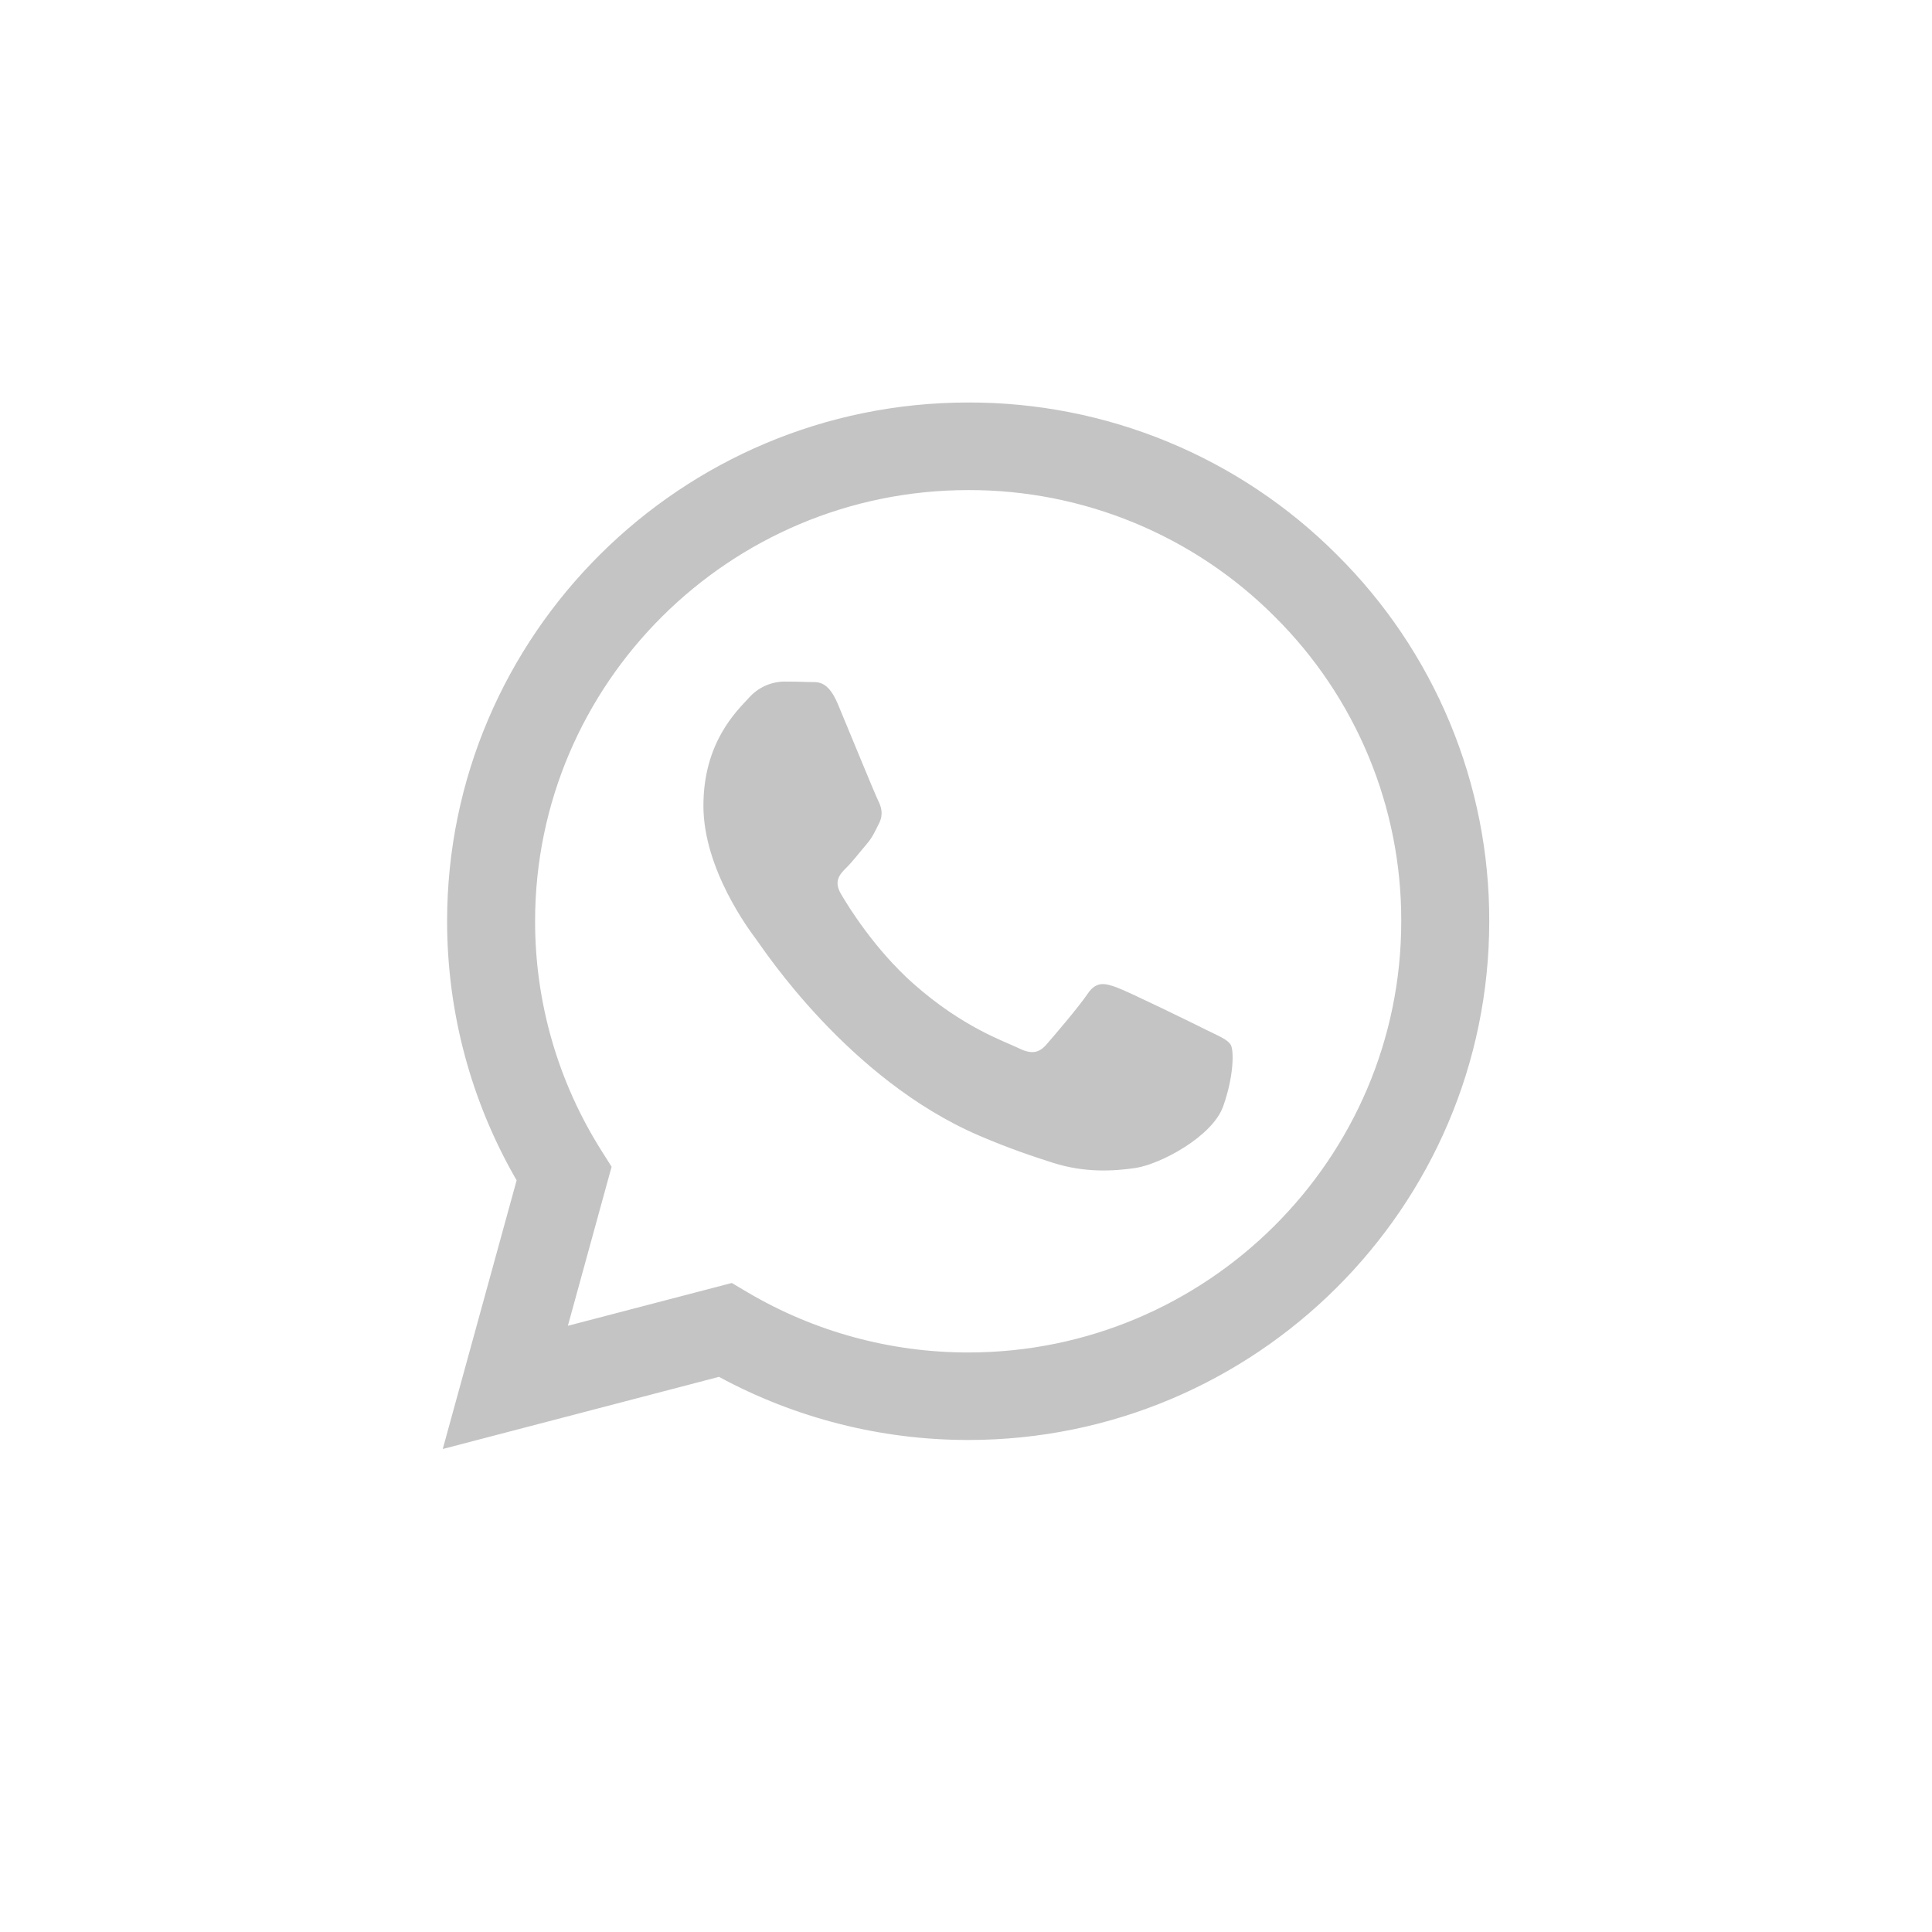 <svg width="500" height="500" viewBox="0 0 500 500" fill="none" xmlns="http://www.w3.org/2000/svg">
<path fill-rule="evenodd" clip-rule="evenodd" d="M345.955 143.53C333.463 131.016 318.6 121.092 302.226 114.335C285.853 107.578 268.295 104.122 250.57 104.167C176.245 104.167 115.739 164.371 115.71 238.373C115.71 262.023 121.913 285.106 133.705 305.468L114.583 375L186.069 356.327C205.843 367.041 227.997 372.658 250.51 372.668H250.57C324.88 372.668 385.386 312.465 385.415 238.463C385.466 220.828 382.006 203.359 375.233 187.066C368.459 170.771 358.508 155.974 345.955 143.53ZM250.57 350.019H250.525C230.45 350.021 210.743 344.645 193.475 334.456L189.388 332.034L146.968 343.111L158.28 301.954L155.621 297.739C144.397 279.955 138.455 259.374 138.482 238.373C138.512 176.869 188.788 126.831 250.615 126.831C265.34 126.799 279.925 129.673 293.526 135.288C307.127 140.902 319.474 149.146 329.852 159.542C340.286 169.888 348.557 182.19 354.185 195.735C359.813 209.281 362.688 223.804 362.643 238.463C362.613 299.967 312.337 350.019 250.57 350.019ZM312.052 266.464C308.673 264.774 292.118 256.671 289.025 255.55C285.945 254.429 283.707 253.876 281.454 257.224C279.201 260.573 272.741 268.123 270.774 270.366C268.806 272.608 266.838 272.877 263.474 271.203C260.109 269.528 249.249 265.985 236.375 254.564C226.356 245.668 219.597 234.695 217.629 231.331C215.661 227.968 217.418 226.158 219.115 224.484C220.633 222.99 222.481 220.568 224.163 218.608C225.845 216.65 226.401 215.26 227.528 213.018C228.654 210.775 228.099 208.817 227.242 207.143C226.401 205.453 219.657 188.948 216.848 182.235C214.129 175.732 211.35 176.6 209.277 176.509C207.13 176.423 204.981 176.382 202.833 176.391C201.125 176.433 199.443 176.828 197.894 177.548C196.347 178.269 194.964 179.299 193.835 180.576C190.74 183.94 182.043 192.043 182.043 208.548C182.043 225.052 194.12 241.004 195.803 243.246C197.485 245.489 219.566 279.35 253.364 293.881C261.415 297.335 267.694 299.398 272.577 300.953C280.642 303.509 287.988 303.135 293.802 302.283C300.276 301.327 313.734 294.18 316.543 286.347C319.353 278.514 319.353 271.801 318.511 270.396C317.67 268.99 315.402 268.137 312.052 266.464Z" fill="#C4C4C4"/>
</svg>
